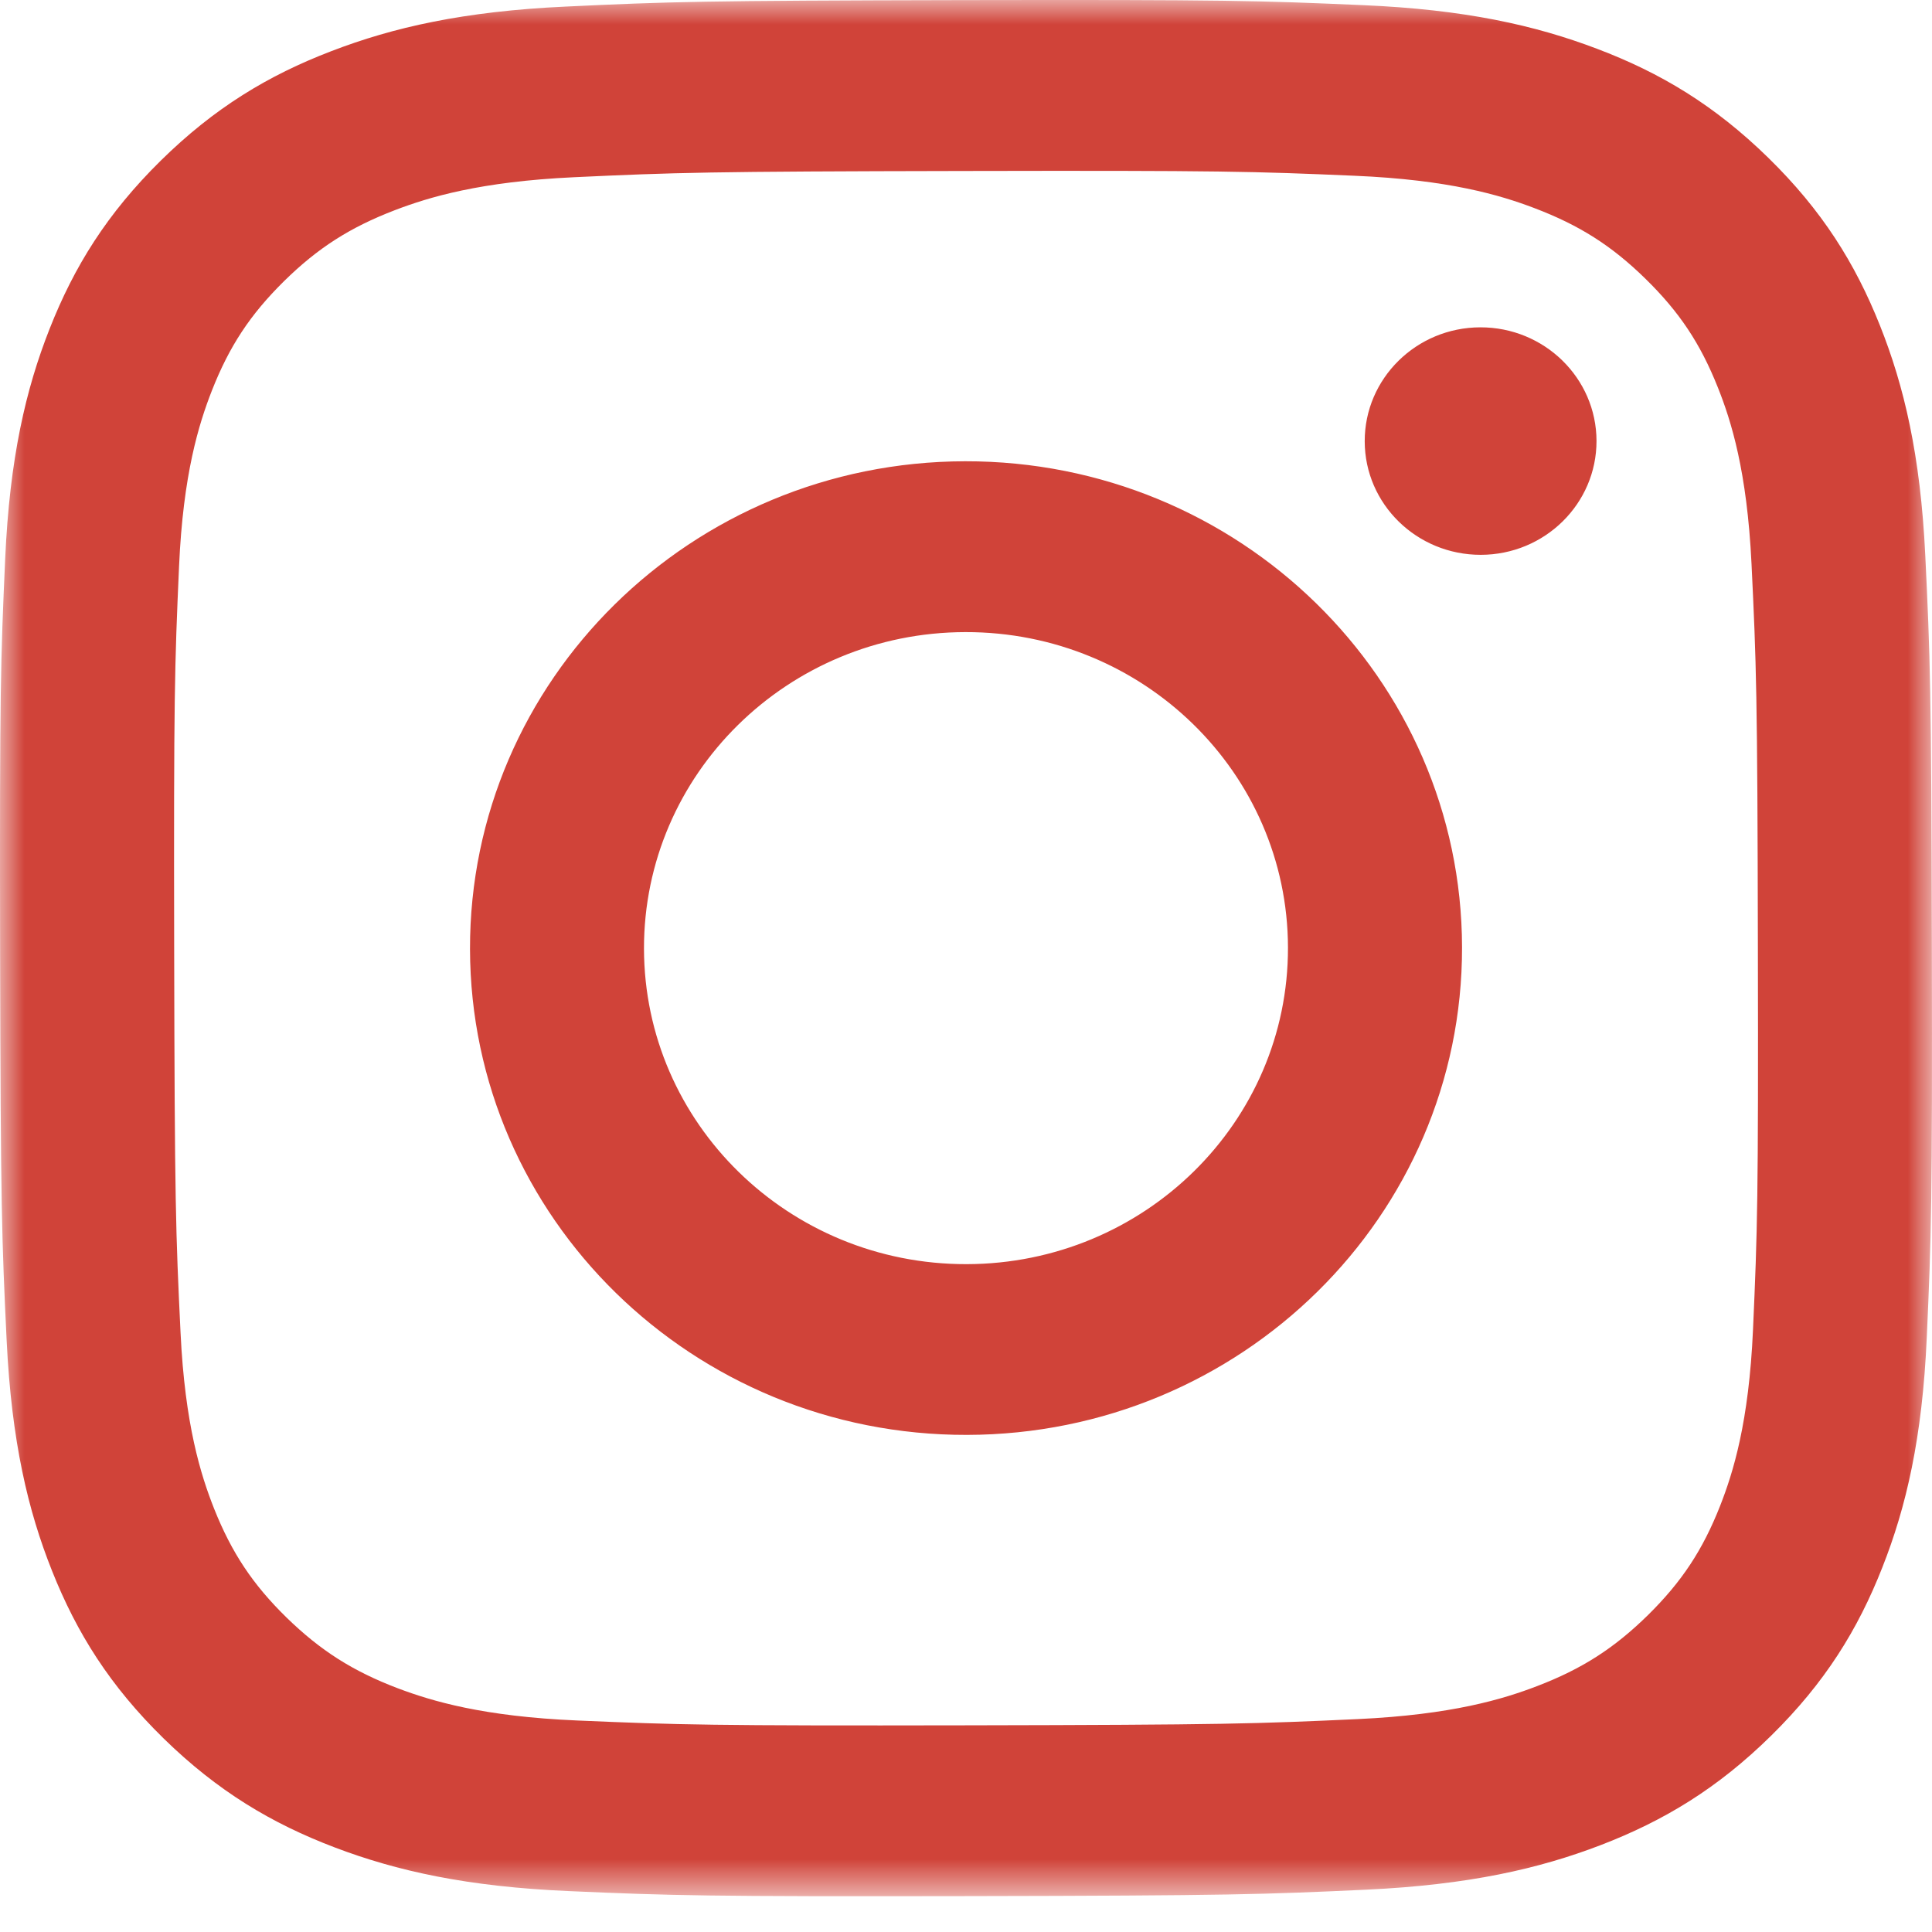 <svg width="40" height="40" viewBox="0 0 40 40" fill="none" xmlns="http://www.w3.org/2000/svg">
<mask id="mask0_19_648" style="mask-type:luminance" maskUnits="userSpaceOnUse" x="0" y="0" width="40" height="40">
<path d="M40 0H0V39.259H40V0Z" fill="white"/>
</mask>
<g mask="url(#mask0_19_648)">
<path d="M11.717 0.136C9.589 0.234 8.135 0.569 6.865 1.057C5.55 1.56 4.436 2.235 3.327 3.327C2.217 4.421 1.536 5.516 1.027 6.808C0.534 8.058 0.2 9.485 0.107 11.575C0.013 13.669 -0.008 14.337 0.002 19.667C0.013 24.997 0.037 25.666 0.138 27.761C0.24 29.849 0.58 31.275 1.077 32.522C1.59 33.812 2.277 34.906 3.39 35.995C4.504 37.083 5.621 37.752 6.938 38.252C8.21 38.734 9.664 39.063 11.793 39.154C13.926 39.247 14.608 39.267 20.037 39.257C25.469 39.247 26.15 39.223 28.284 39.124C30.412 39.024 31.864 38.69 33.135 38.203C34.45 37.698 35.564 37.025 36.673 35.932C37.782 34.84 38.464 33.743 38.972 32.451C39.465 31.202 39.8 29.774 39.892 27.686C39.986 25.591 40.008 24.922 39.997 19.592C39.987 14.262 39.962 13.594 39.861 11.501C39.76 9.411 39.419 7.986 38.922 6.738C38.408 5.448 37.723 4.355 36.61 3.266C35.496 2.177 34.379 1.507 33.062 1.009C31.79 0.526 30.336 0.196 28.207 0.106C26.074 0.013 25.393 -0.008 19.962 0.002C14.531 0.013 13.85 0.035 11.717 0.136ZM11.95 35.621C10 35.538 8.942 35.22 8.236 34.954C7.302 34.599 6.635 34.173 5.933 33.49C5.232 32.803 4.798 32.151 4.433 31.236C4.159 30.543 3.829 29.505 3.738 27.591C3.638 25.523 3.616 24.902 3.606 19.66C3.596 14.42 3.615 13.799 3.707 11.729C3.791 9.816 4.117 8.776 4.388 8.084C4.749 7.166 5.181 6.512 5.879 5.823C6.578 5.135 7.243 4.709 8.176 4.351C8.882 4.081 9.939 3.76 11.888 3.669C13.997 3.571 14.629 3.55 19.968 3.54C25.308 3.529 25.941 3.548 28.05 3.639C29.999 3.722 31.059 4.039 31.764 4.307C32.699 4.662 33.366 5.085 34.067 5.771C34.768 6.457 35.203 7.108 35.568 8.026C35.843 8.716 36.17 9.756 36.263 11.668C36.363 13.738 36.386 14.359 36.395 19.599C36.406 24.84 36.386 25.461 36.294 27.531C36.209 29.445 35.885 30.484 35.613 31.177C35.252 32.094 34.819 32.748 34.121 33.437C33.422 34.123 32.758 34.551 31.824 34.909C31.12 35.179 30.061 35.501 28.113 35.592C26.004 35.689 25.372 35.711 20.031 35.721C14.693 35.731 14.06 35.711 11.95 35.621ZM28.255 9.137C28.257 10.437 29.334 11.489 30.659 11.487C31.984 11.485 33.056 10.428 33.054 9.128C33.051 7.828 31.974 6.775 30.649 6.777C29.324 6.779 28.252 7.837 28.255 9.137ZM9.731 19.649C9.742 25.216 14.348 29.719 20.019 29.708C25.691 29.697 30.281 25.177 30.27 19.61C30.259 14.045 25.652 9.54 19.98 9.55C14.309 9.561 9.72 14.083 9.731 19.649ZM13.333 19.642C13.327 16.029 16.306 13.093 19.987 13.087C23.668 13.08 26.659 16.003 26.666 19.617C26.674 23.231 23.694 26.166 20.012 26.173C16.331 26.18 13.34 23.256 13.333 19.642Z" fill="#D04339"/>
</g>
</svg>
